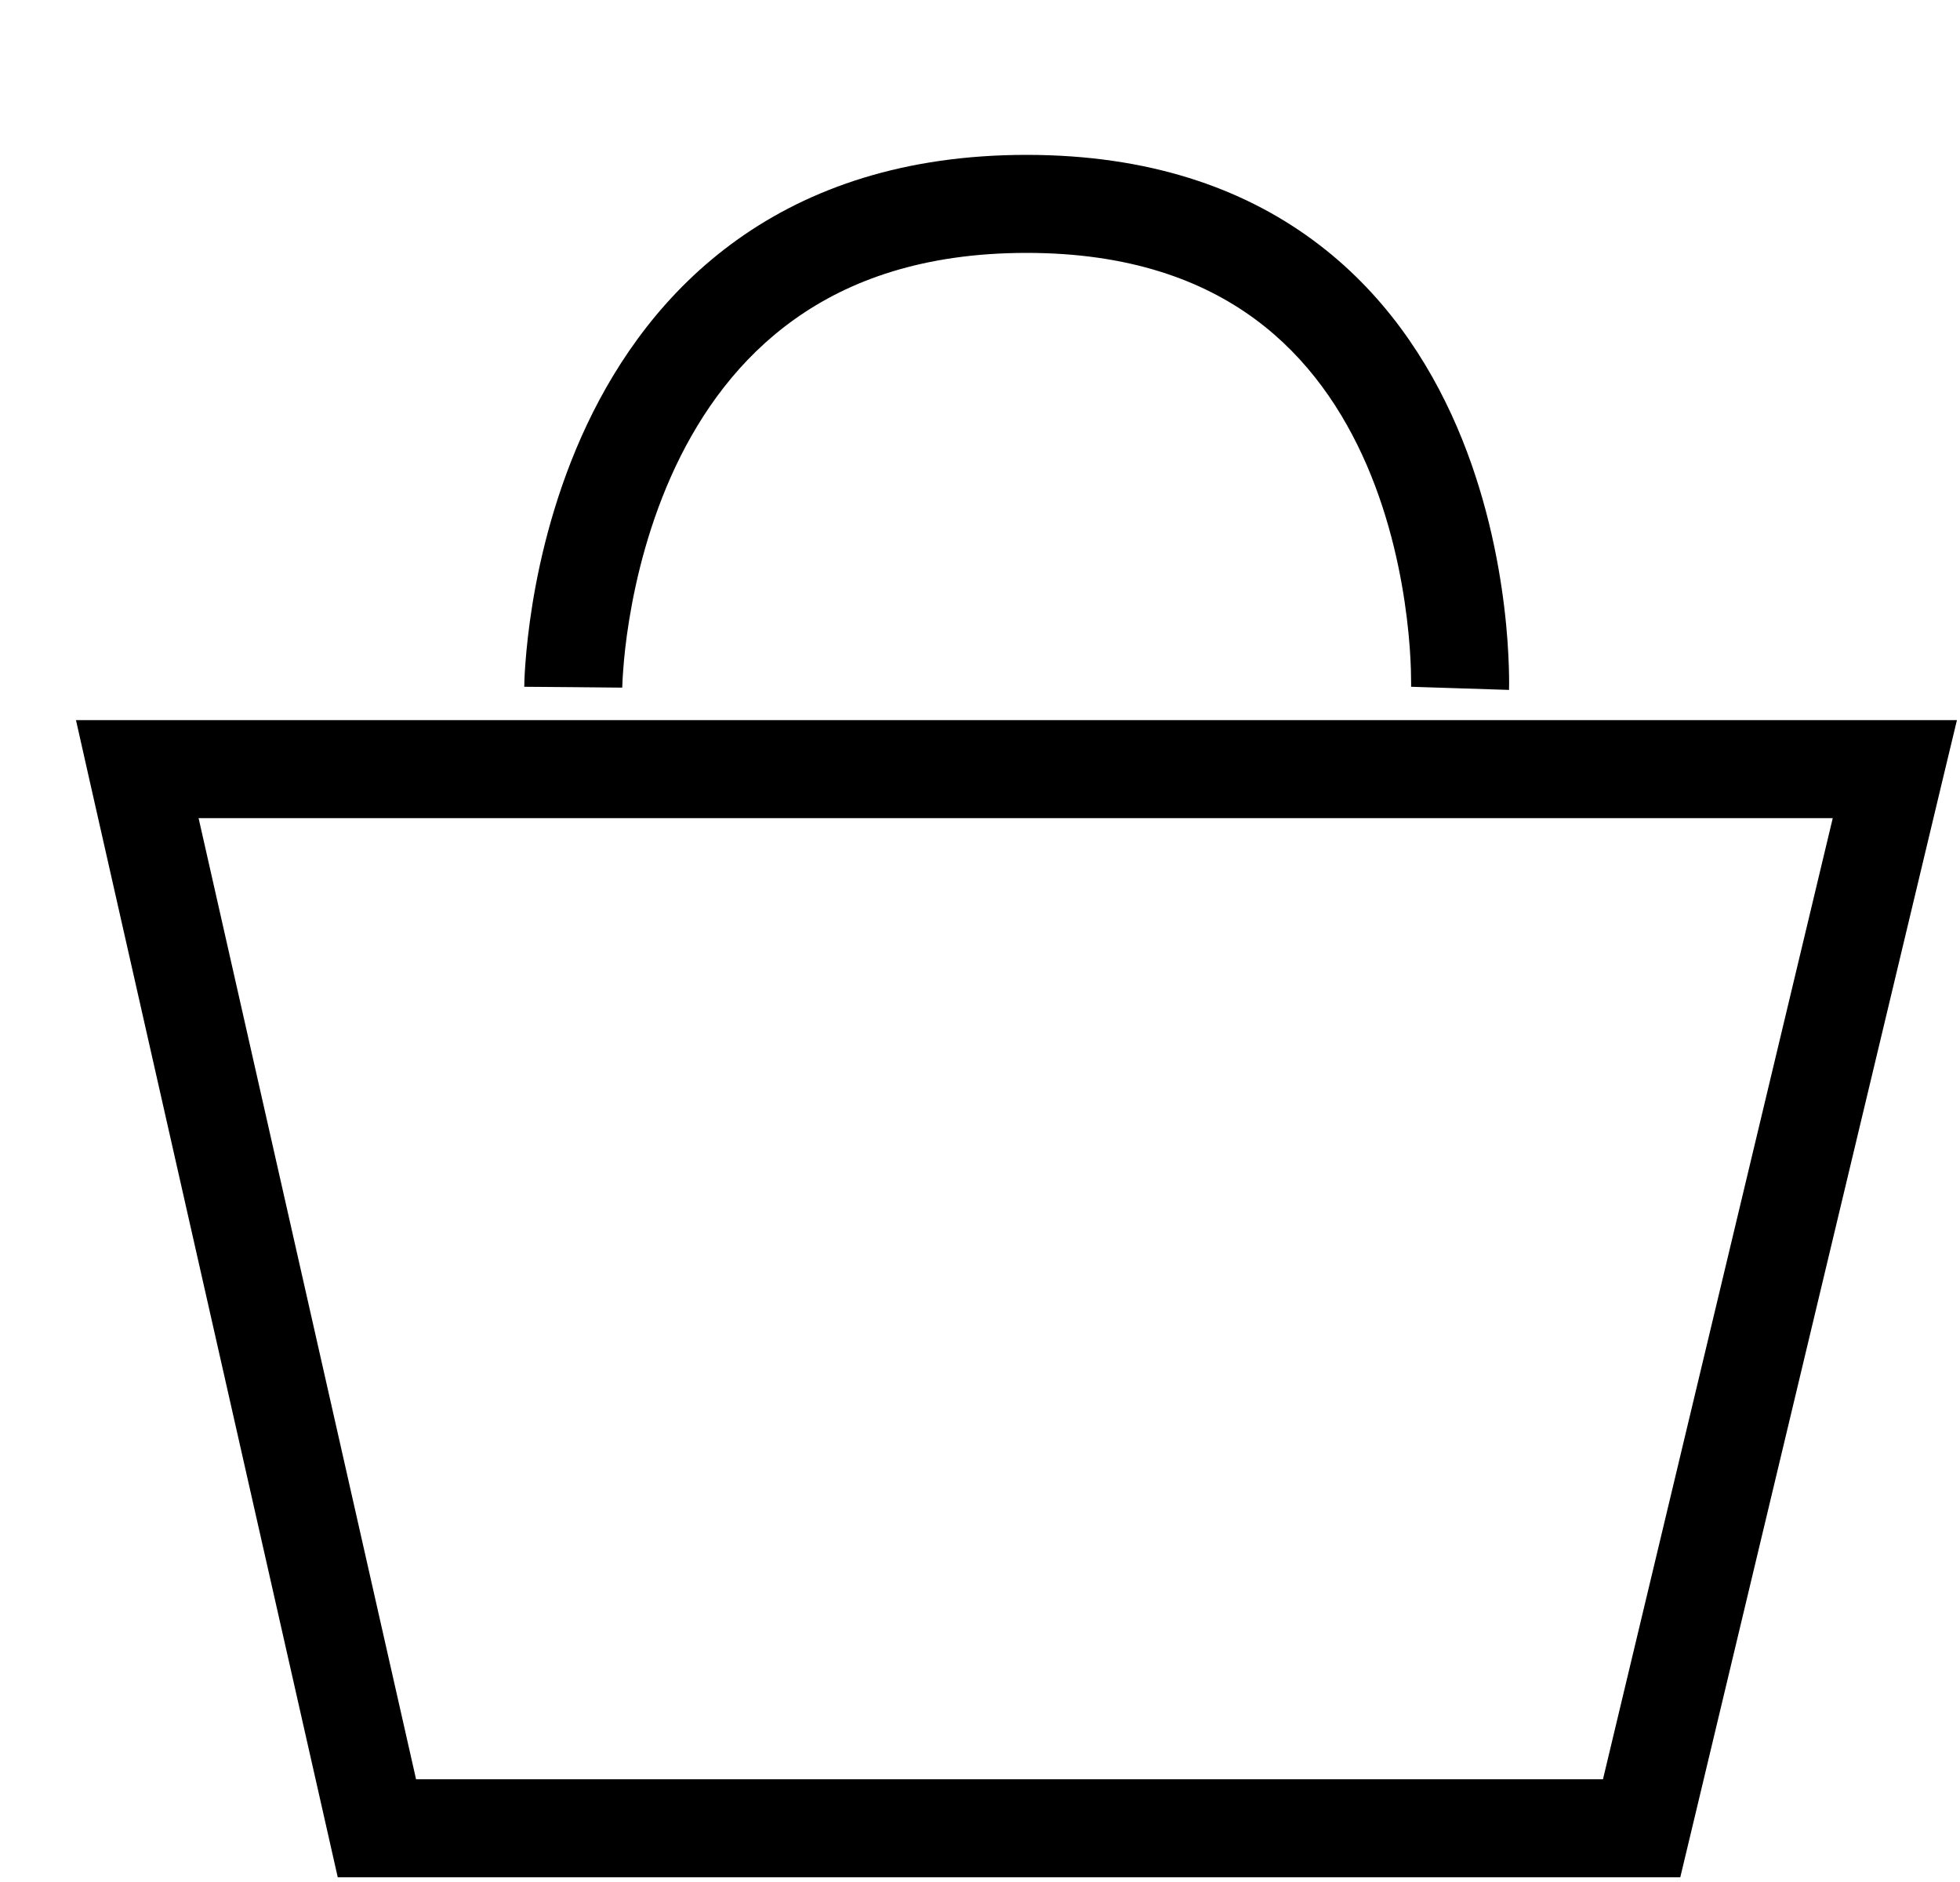 <svg width="25" height="24" viewBox="0 0 25 24" fill="none" xmlns="http://www.w3.org/2000/svg">
<path fill-rule="evenodd" clip-rule="evenodd" d="M7.312 8.763C7.937 8.768 7.937 8.769 7.937 8.769L7.937 8.769L7.937 8.769C7.937 8.769 7.937 8.769 7.937 8.768L7.937 8.76C7.937 8.752 7.938 8.738 7.939 8.718C7.94 8.68 7.943 8.621 7.949 8.545C7.96 8.392 7.982 8.169 8.026 7.901C8.114 7.361 8.286 6.651 8.617 5.949C8.949 5.248 9.431 4.572 10.134 4.072C10.83 3.575 11.779 3.225 13.094 3.225C14.408 3.225 15.337 3.576 16.006 4.068C16.682 4.565 17.133 5.237 17.435 5.936C17.737 6.637 17.879 7.347 17.945 7.888C17.978 8.157 17.991 8.38 17.996 8.534C17.998 8.61 17.999 8.669 17.999 8.708C17.999 8.727 17.999 8.741 17.999 8.749L17.998 8.758L17.998 8.758C17.998 8.758 17.998 8.758 18.623 8.778C19.248 8.799 19.248 8.799 19.248 8.798L19.248 8.798L19.248 8.796L19.248 8.79L19.248 8.772C19.249 8.757 19.249 8.736 19.249 8.71C19.249 8.658 19.248 8.585 19.245 8.492C19.239 8.308 19.224 8.048 19.186 7.738C19.111 7.12 18.946 6.285 18.583 5.442C18.218 4.596 17.646 3.723 16.747 3.062C15.842 2.395 14.646 1.975 13.094 1.975C11.541 1.975 10.334 2.394 9.408 3.054C8.489 3.709 7.885 4.574 7.487 5.414C7.091 6.253 6.892 7.084 6.792 7.7C6.742 8.009 6.716 8.268 6.702 8.452C6.695 8.545 6.691 8.618 6.689 8.67C6.688 8.696 6.688 8.717 6.688 8.732L6.687 8.75L6.687 8.755L6.687 8.757L6.687 8.758C6.687 8.758 6.687 8.759 7.312 8.763ZM1.751 9.183H0.969L1.141 9.946L4.198 23.453L4.308 23.94H4.807H20.939H21.432L21.547 23.46L24.776 9.953L24.961 9.183H24.169H1.751ZM5.307 22.69L2.533 10.433H23.377L20.446 22.69H5.307Z" fill="black"/>
</svg>
